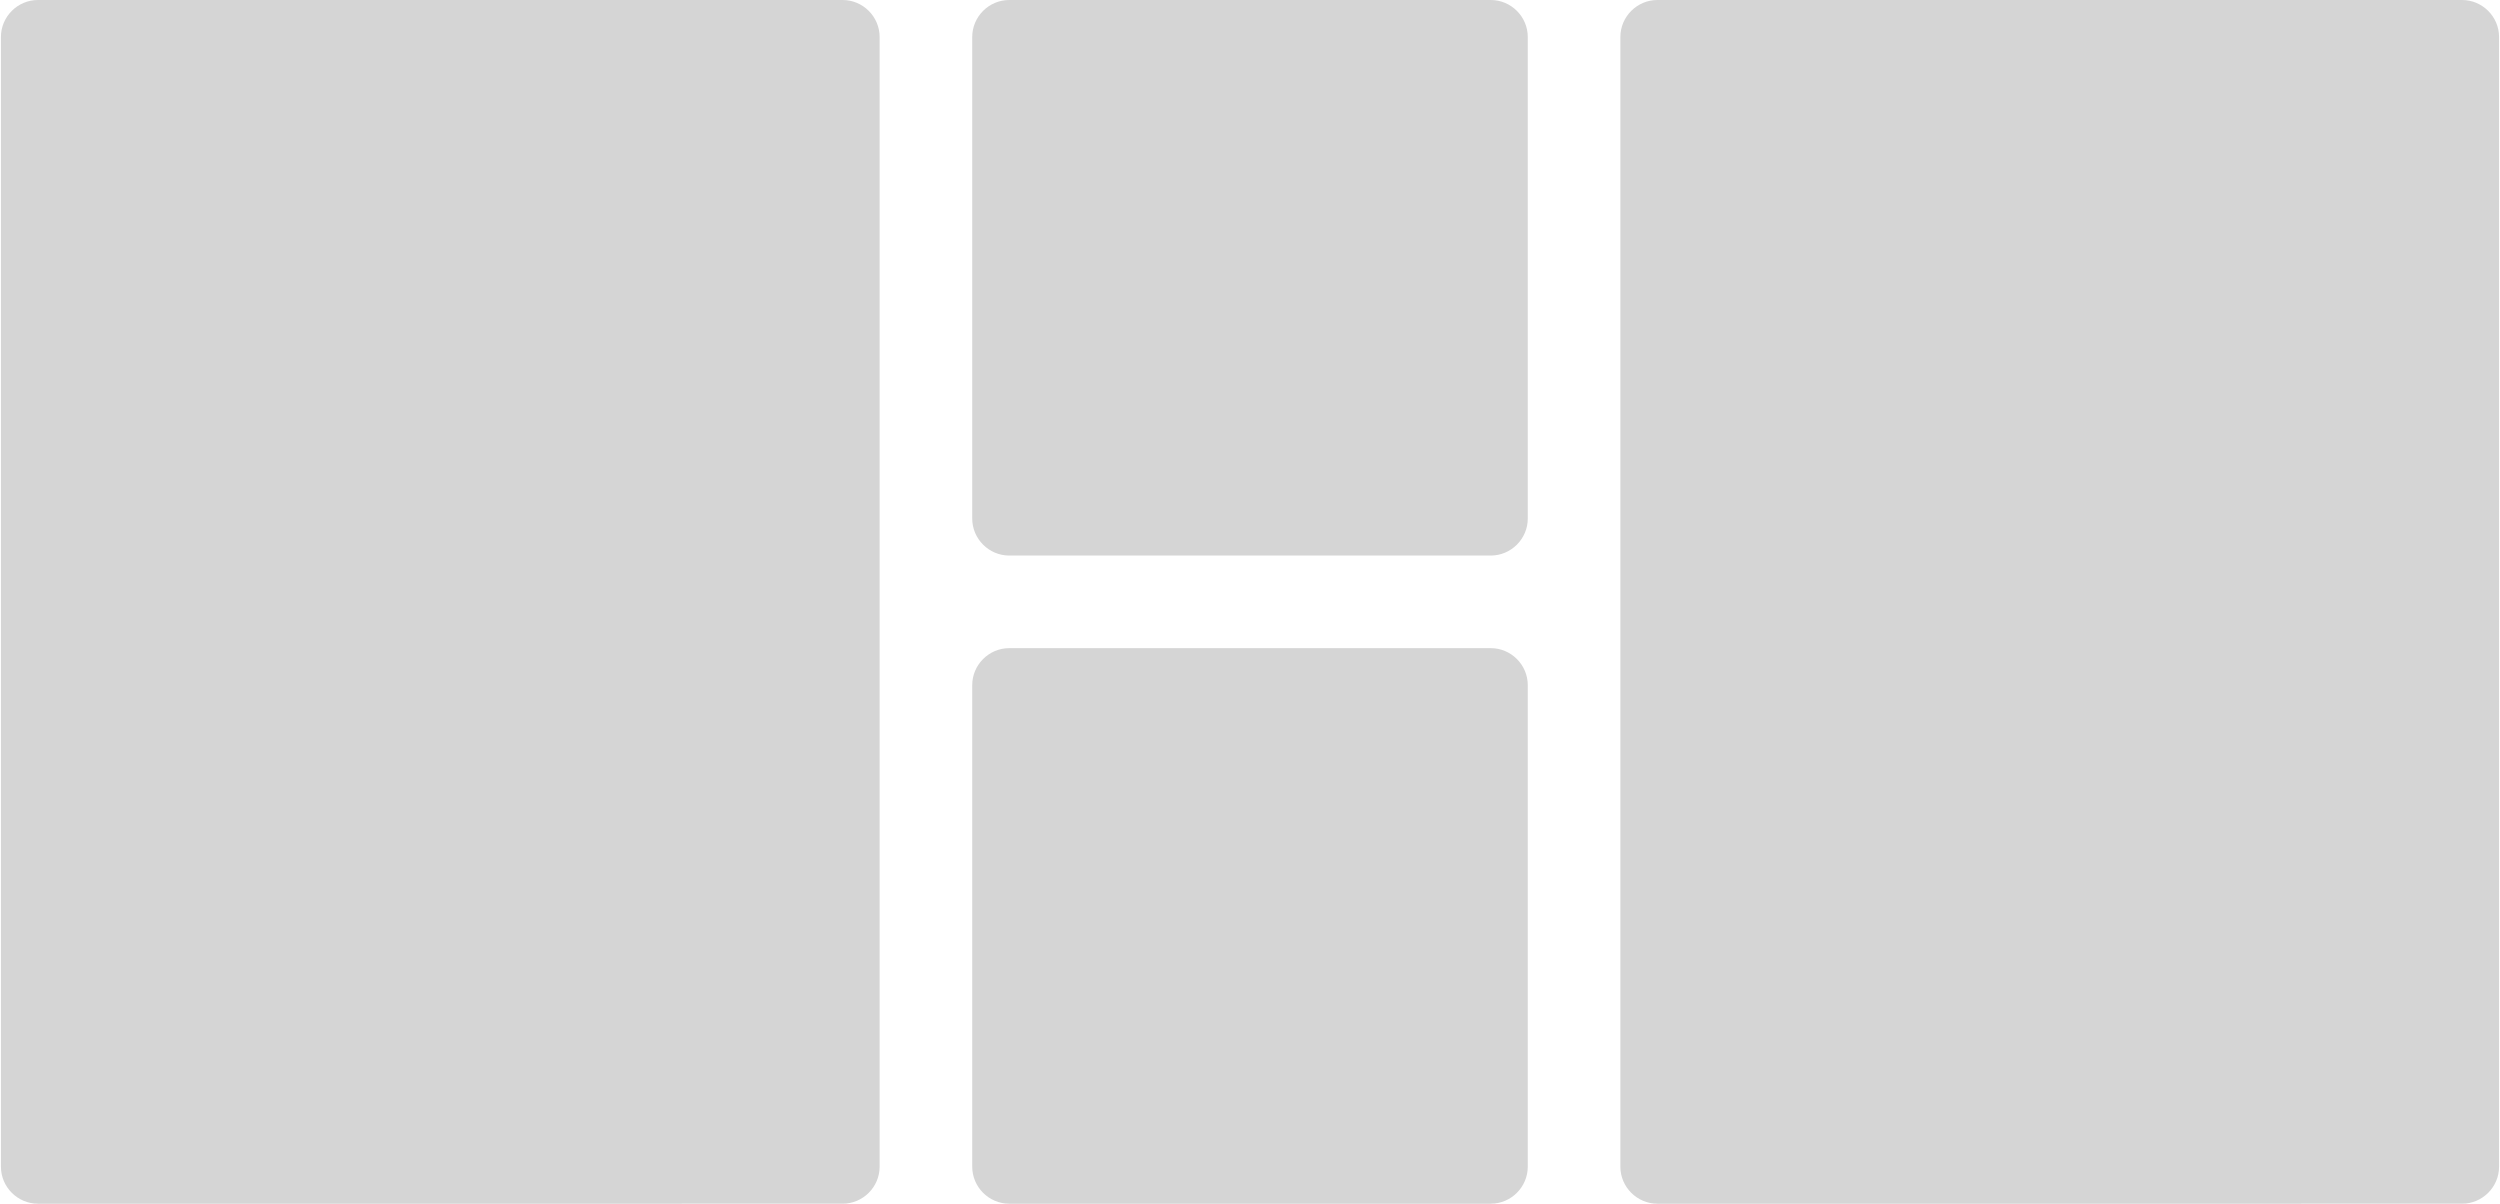 <?xml version="1.0" encoding="utf-8"?>
<!-- Generator: Adobe Illustrator 18.0.0, SVG Export Plug-In . SVG Version: 6.00 Build 0)  -->
<!DOCTYPE svg PUBLIC "-//W3C//DTD SVG 1.1//EN" "http://www.w3.org/Graphics/SVG/1.1/DTD/svg11.dtd">
<svg version="1.1" id="Layer_1" xmlns="http://www.w3.org/2000/svg" xmlns:xlink="http://www.w3.org/1999/xlink" x="0px" y="0px"
	 width="270px" height="130px" viewBox="0 0 270 130" style="enable-background:new 0 0 270 130;" xml:space="preserve">
<style type="text/css">
	.st0{fill:#D5D5D5;}
</style>
<g>
	<path class="st0" d="M109,0h52c2.2,0,4,1.8,4,4v52c0,2.2-1.8,4-4,4h-52c-2.2,0-4-1.8-4-4V4C105,1.8,106.8,0,109,0z"/>
	<path class="st0" d="M161,130h-52c-2.2,0-4-1.8-4-4V74c0-2.2,1.8-4,4-4h52c2.2,0,4,1.8,4,4v52C165,128.2,163.2,130,161,130z"/>
	<path class="st0" d="M4.1,0H91c2.2,0,4,1.8,4,4v122c0,2.2-1.8,4-4,4H4.1c-2.2,0-4-1.8-4-4V4C0.1,1.8,1.9,0,4.1,0z"/>
	<path class="st0" d="M179,0h86.9c2.2,0,4,1.8,4,4v122c0,2.2-1.8,4-4,4H179c-2.2,0-4-1.8-4-4V4C175,1.8,176.8,0,179,0z"/>
</g>
</svg>
